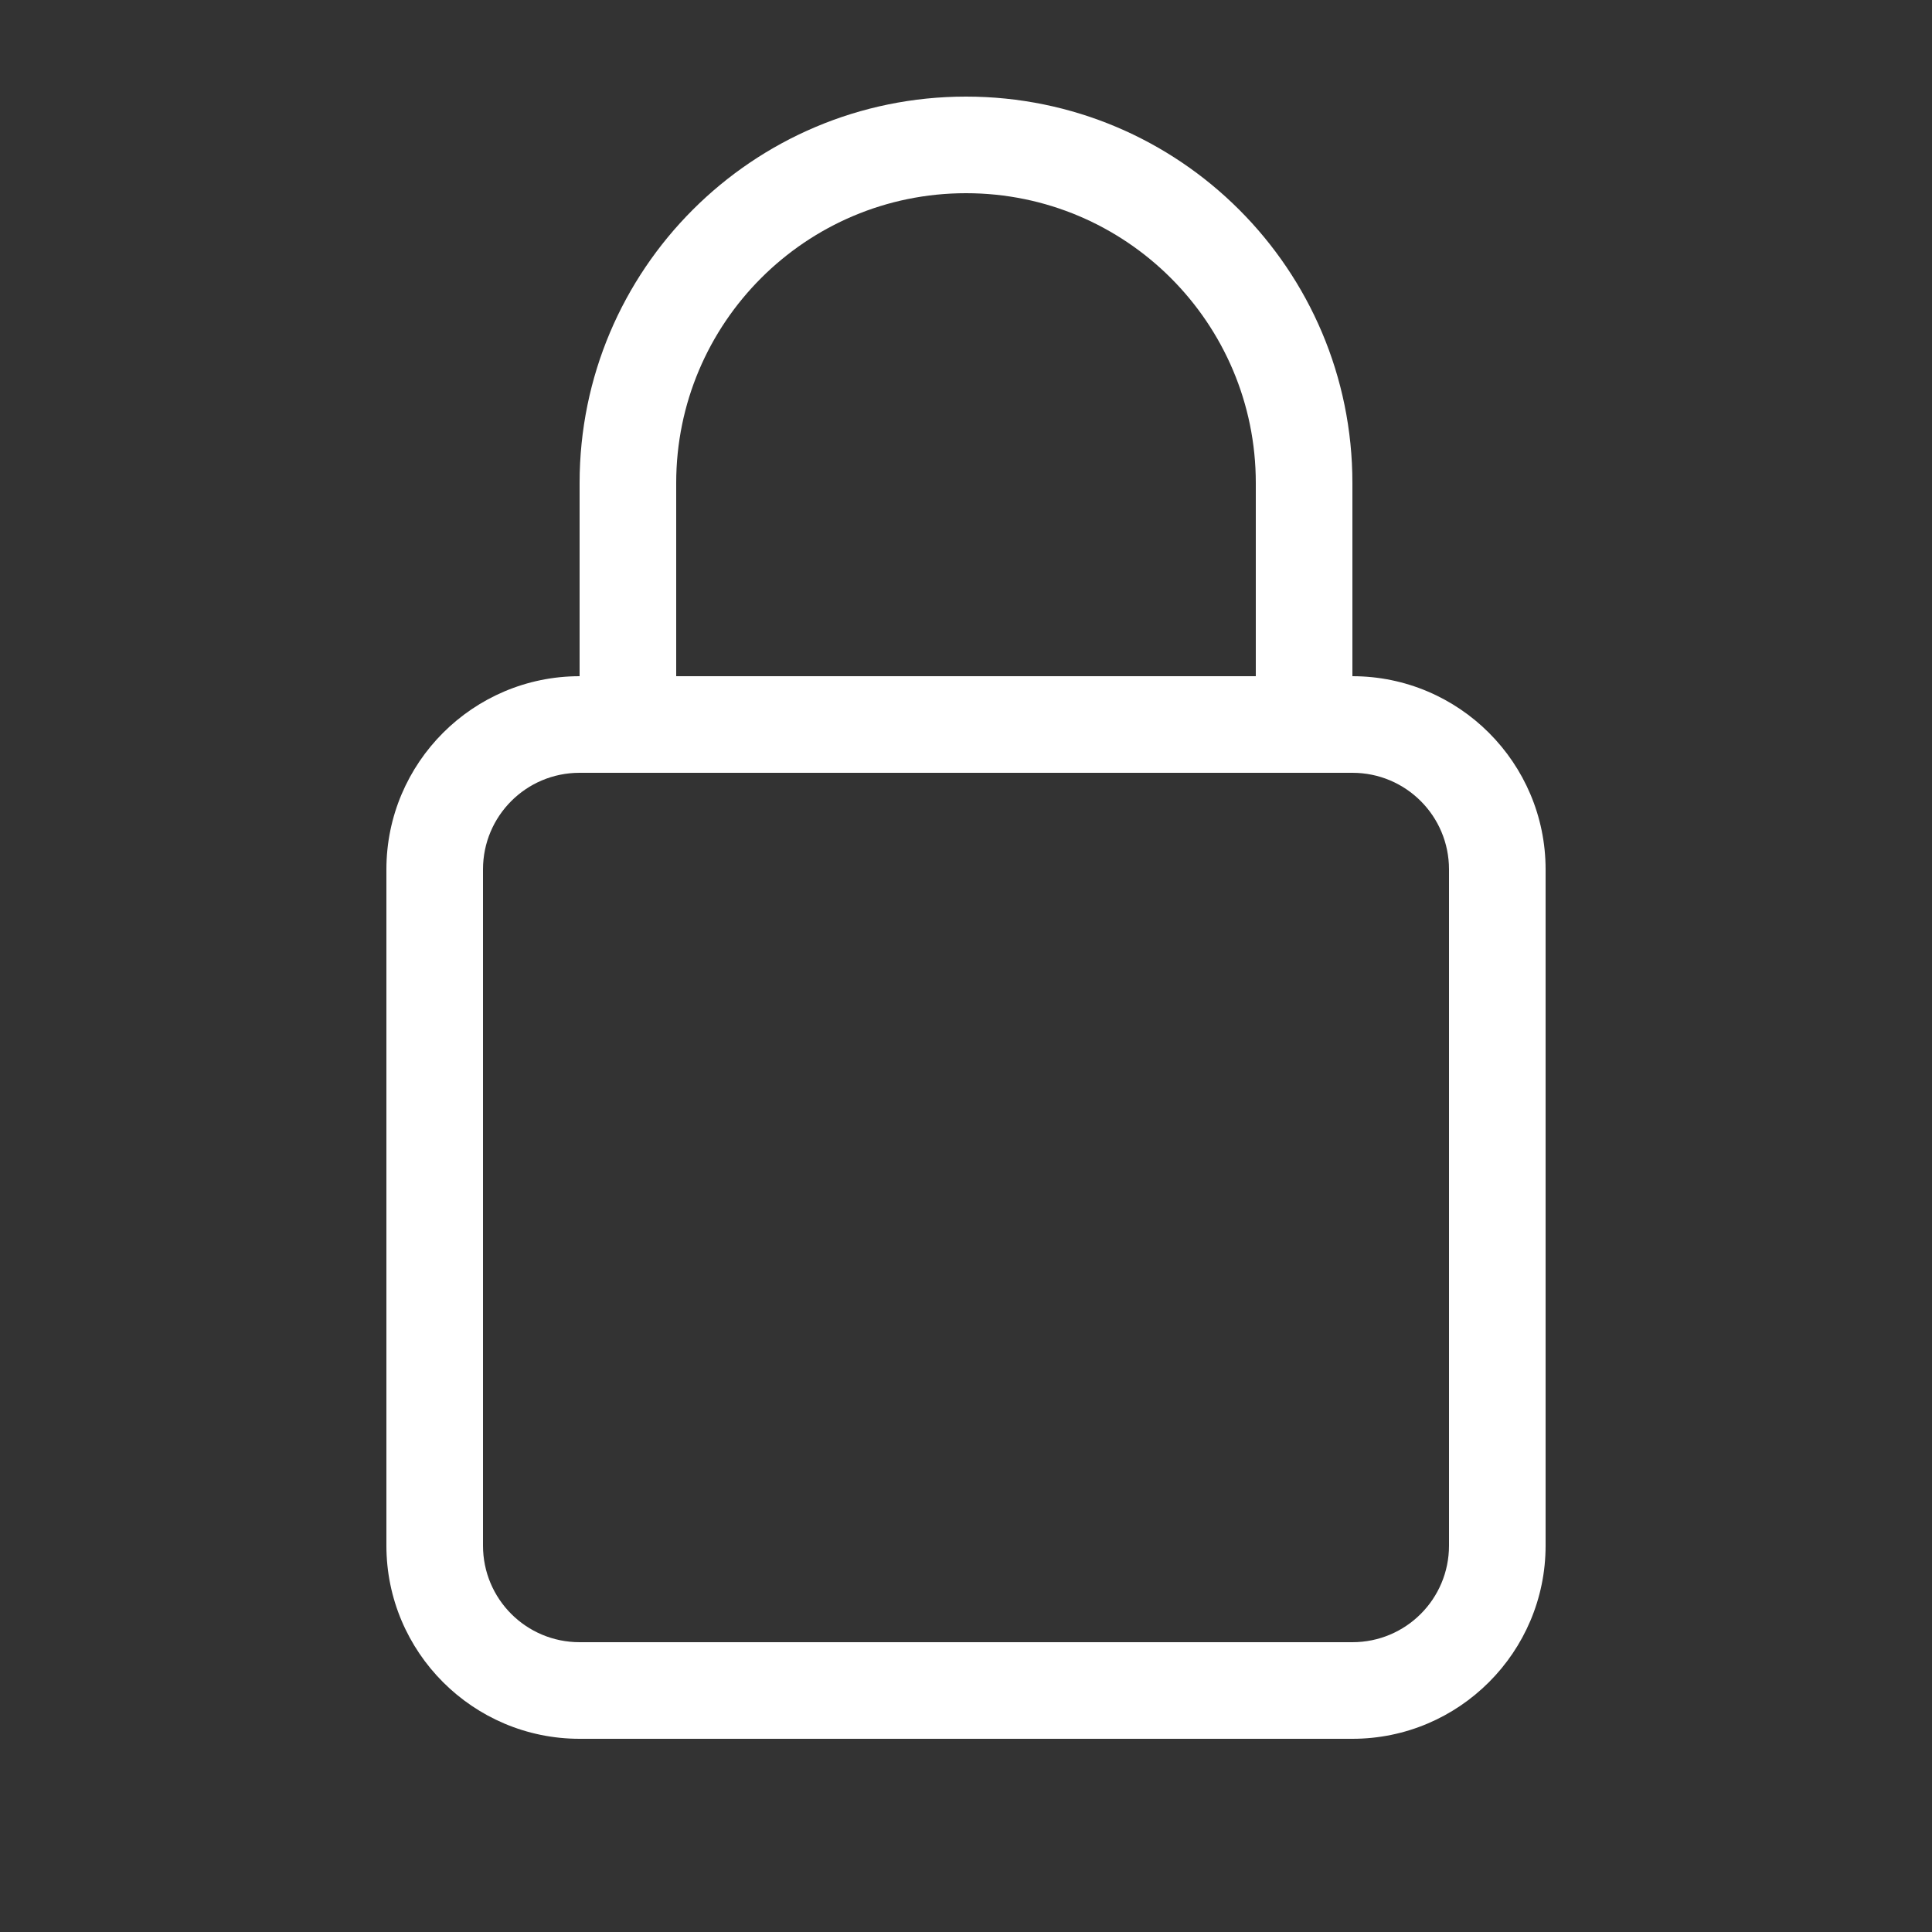 <?xml version="1.0" encoding="UTF-8"?>
<svg xmlns="http://www.w3.org/2000/svg" id="Ebene_1" version="1.1" viewBox="0 0 640 640">
  <rect x="0" y="0" width="640" height="640" fill="#333333" stroke="none"/>
  <defs>
    <style>
      .st0 {
        fill: #fff;
      }
    </style>
  </defs>
  <path class="st0" d="M224,160v64h192v-64c0-53-43-96-96-96s-96,43-96,96ZM192,224v-64c0-70.7,57.3-128,128-128s128,57.3,128,128v64c35.3,0,64,28.7,64,64v224c0,35.3-28.7,64-64,64H192c-35.3,0-64-28.7-64-64v-224c0-35.3,28.7-64,64-64ZM160,288v224c0,17.7,14.3,32,32,32h256c17.7,0,32-14.3,32-32v-224c0-17.7-14.3-32-32-32H192c-17.7,0-32,14.3-32,32Z"></path>
</svg>
